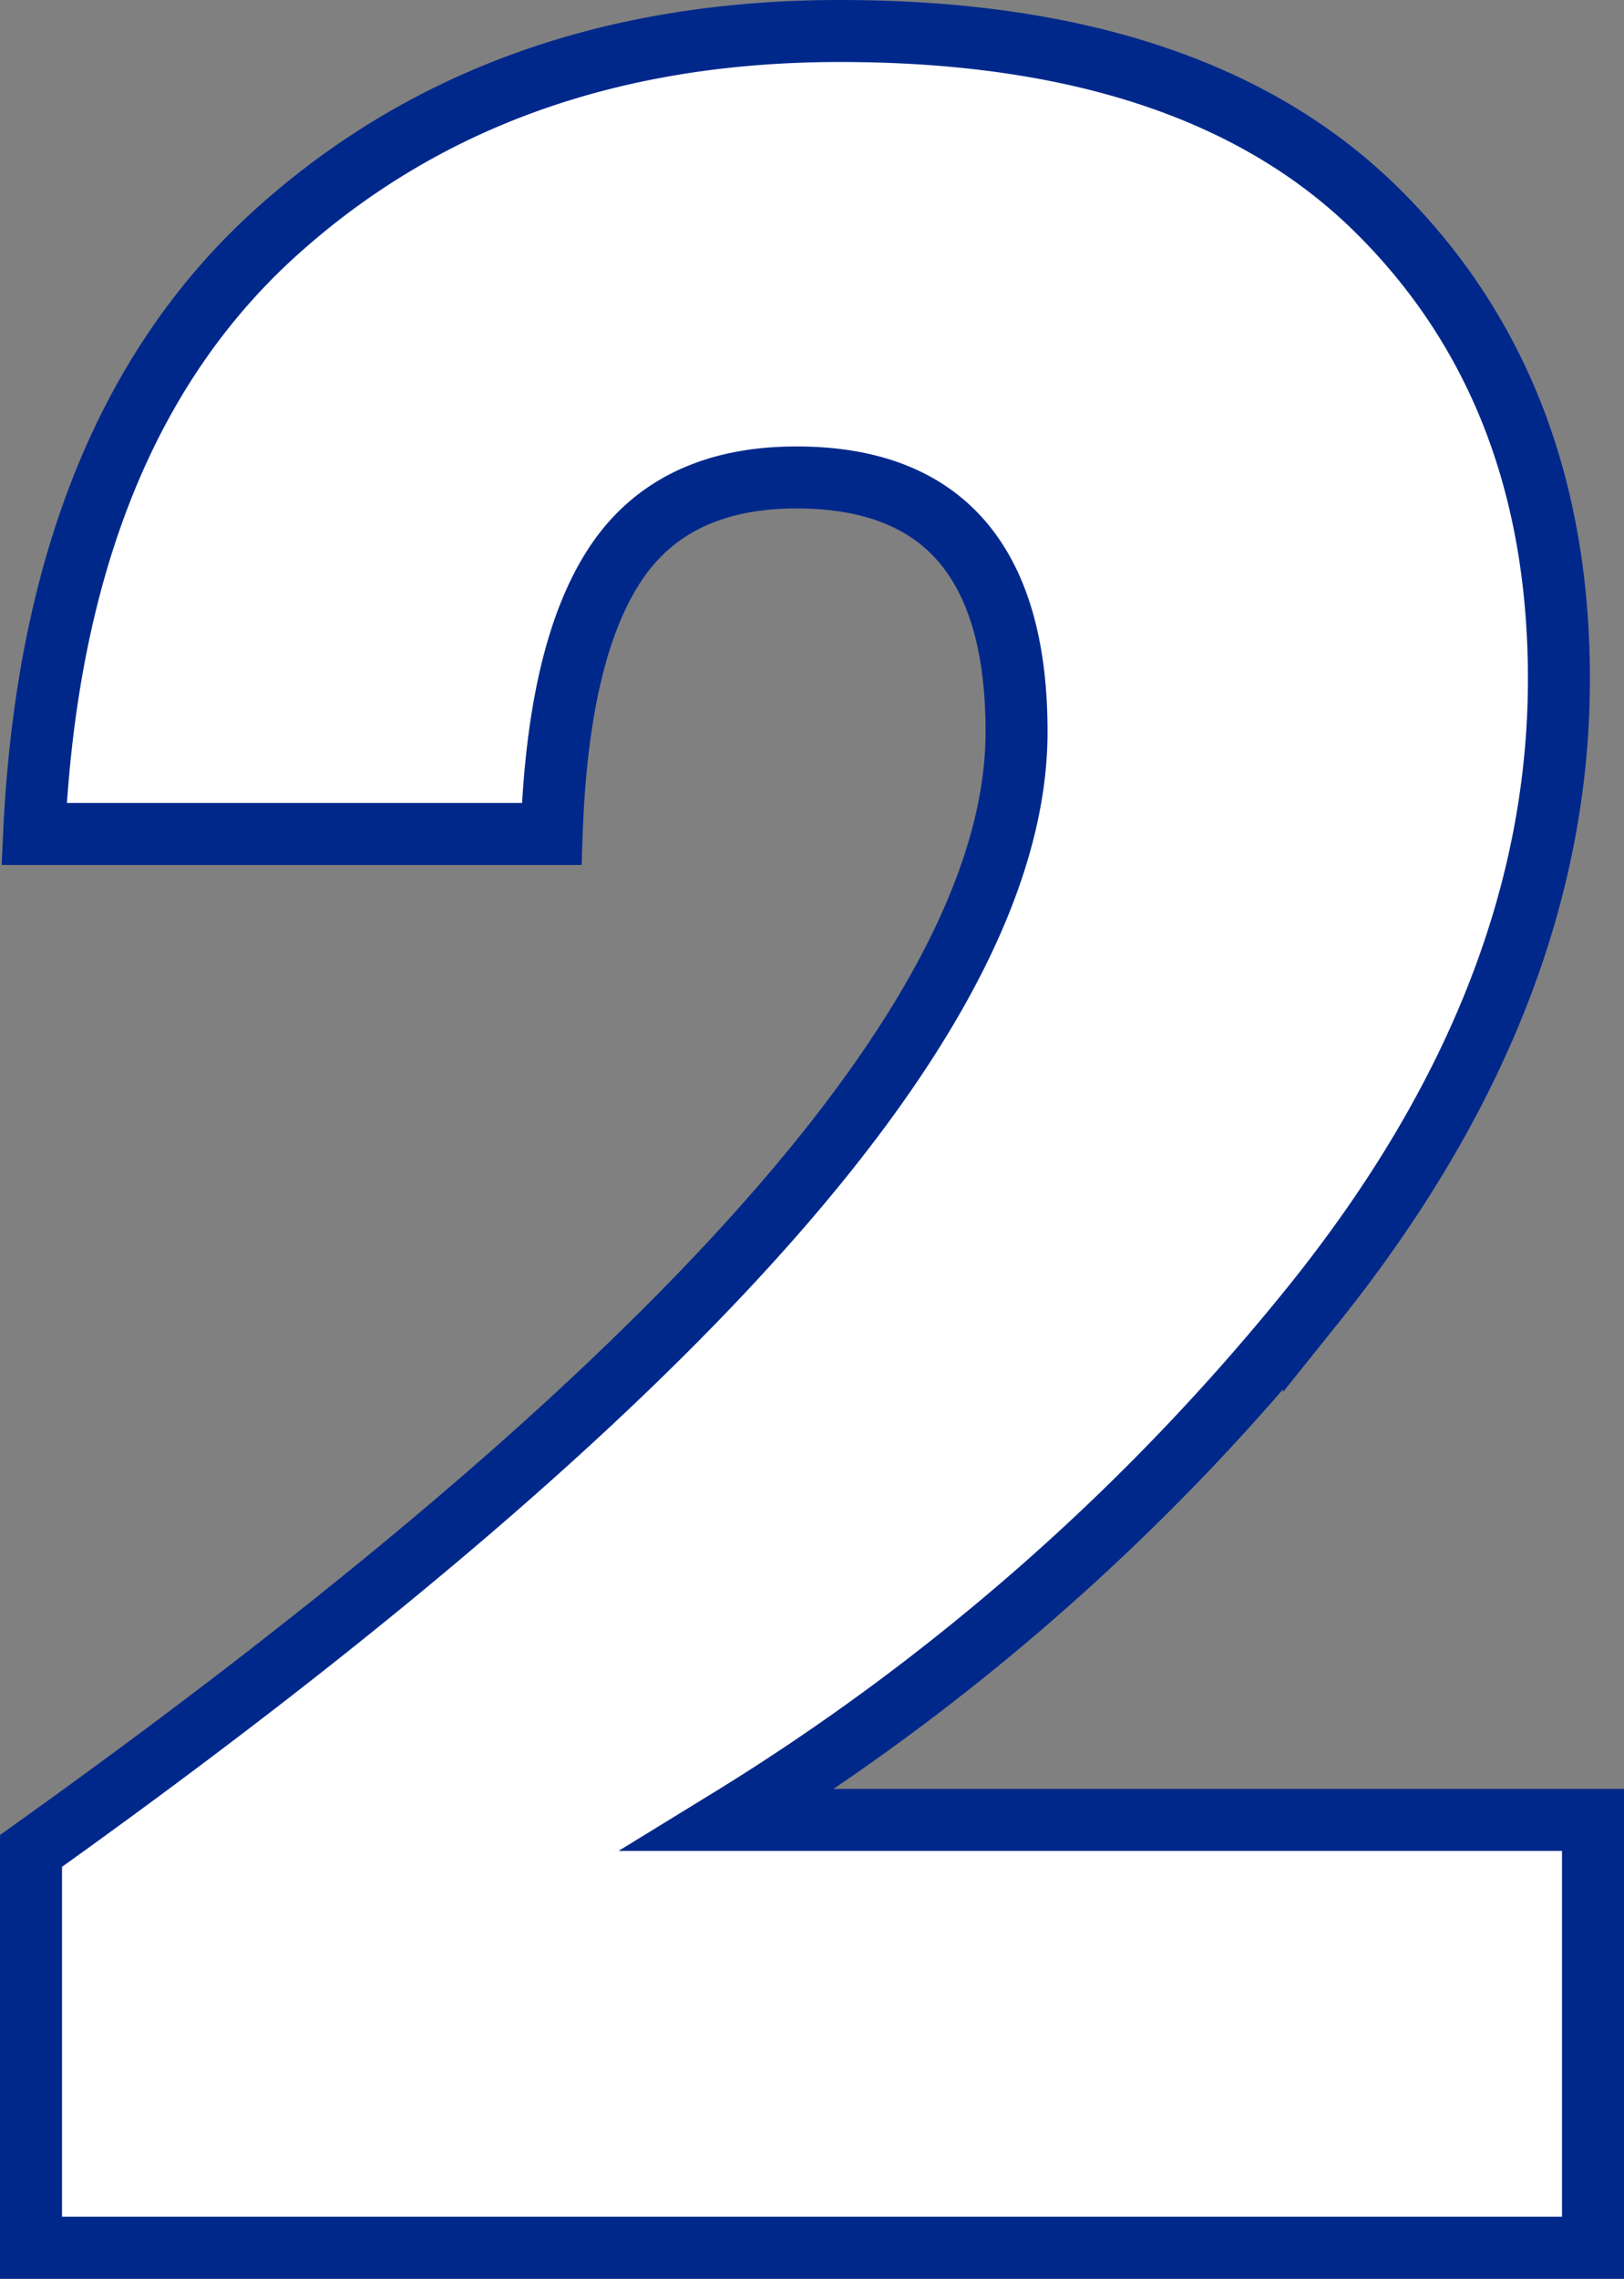 <svg xmlns="http://www.w3.org/2000/svg" viewBox="0 0 78.601 110.25">
    <rect x="0" y="0" width="78.601" height="110.25" fill="#808080" stroke="none"/>
    <defs>
        <style>
            .a {
                fill: #fff;
                stroke: #00288b;
                stroke-width: 3px;
            }

        </style>
    </defs>
    <path class="a" d="M5.1-20.4Q52.8-54.45,52.8-74.55q0-12.3-10.65-12.3-6,0-8.775,4.2T30.3-69.6H5.25q.9-19.35,11.7-29.1t27.3-9.75q17.25,0,26.025,8.7T79.05-77.1q0,15.45-11.85,30.225A110.5,110.5,0,0,1,38.85-21.9H80.7V-1.2H5.1Z" transform="translate(-3.599 109.95)" />
</svg>
